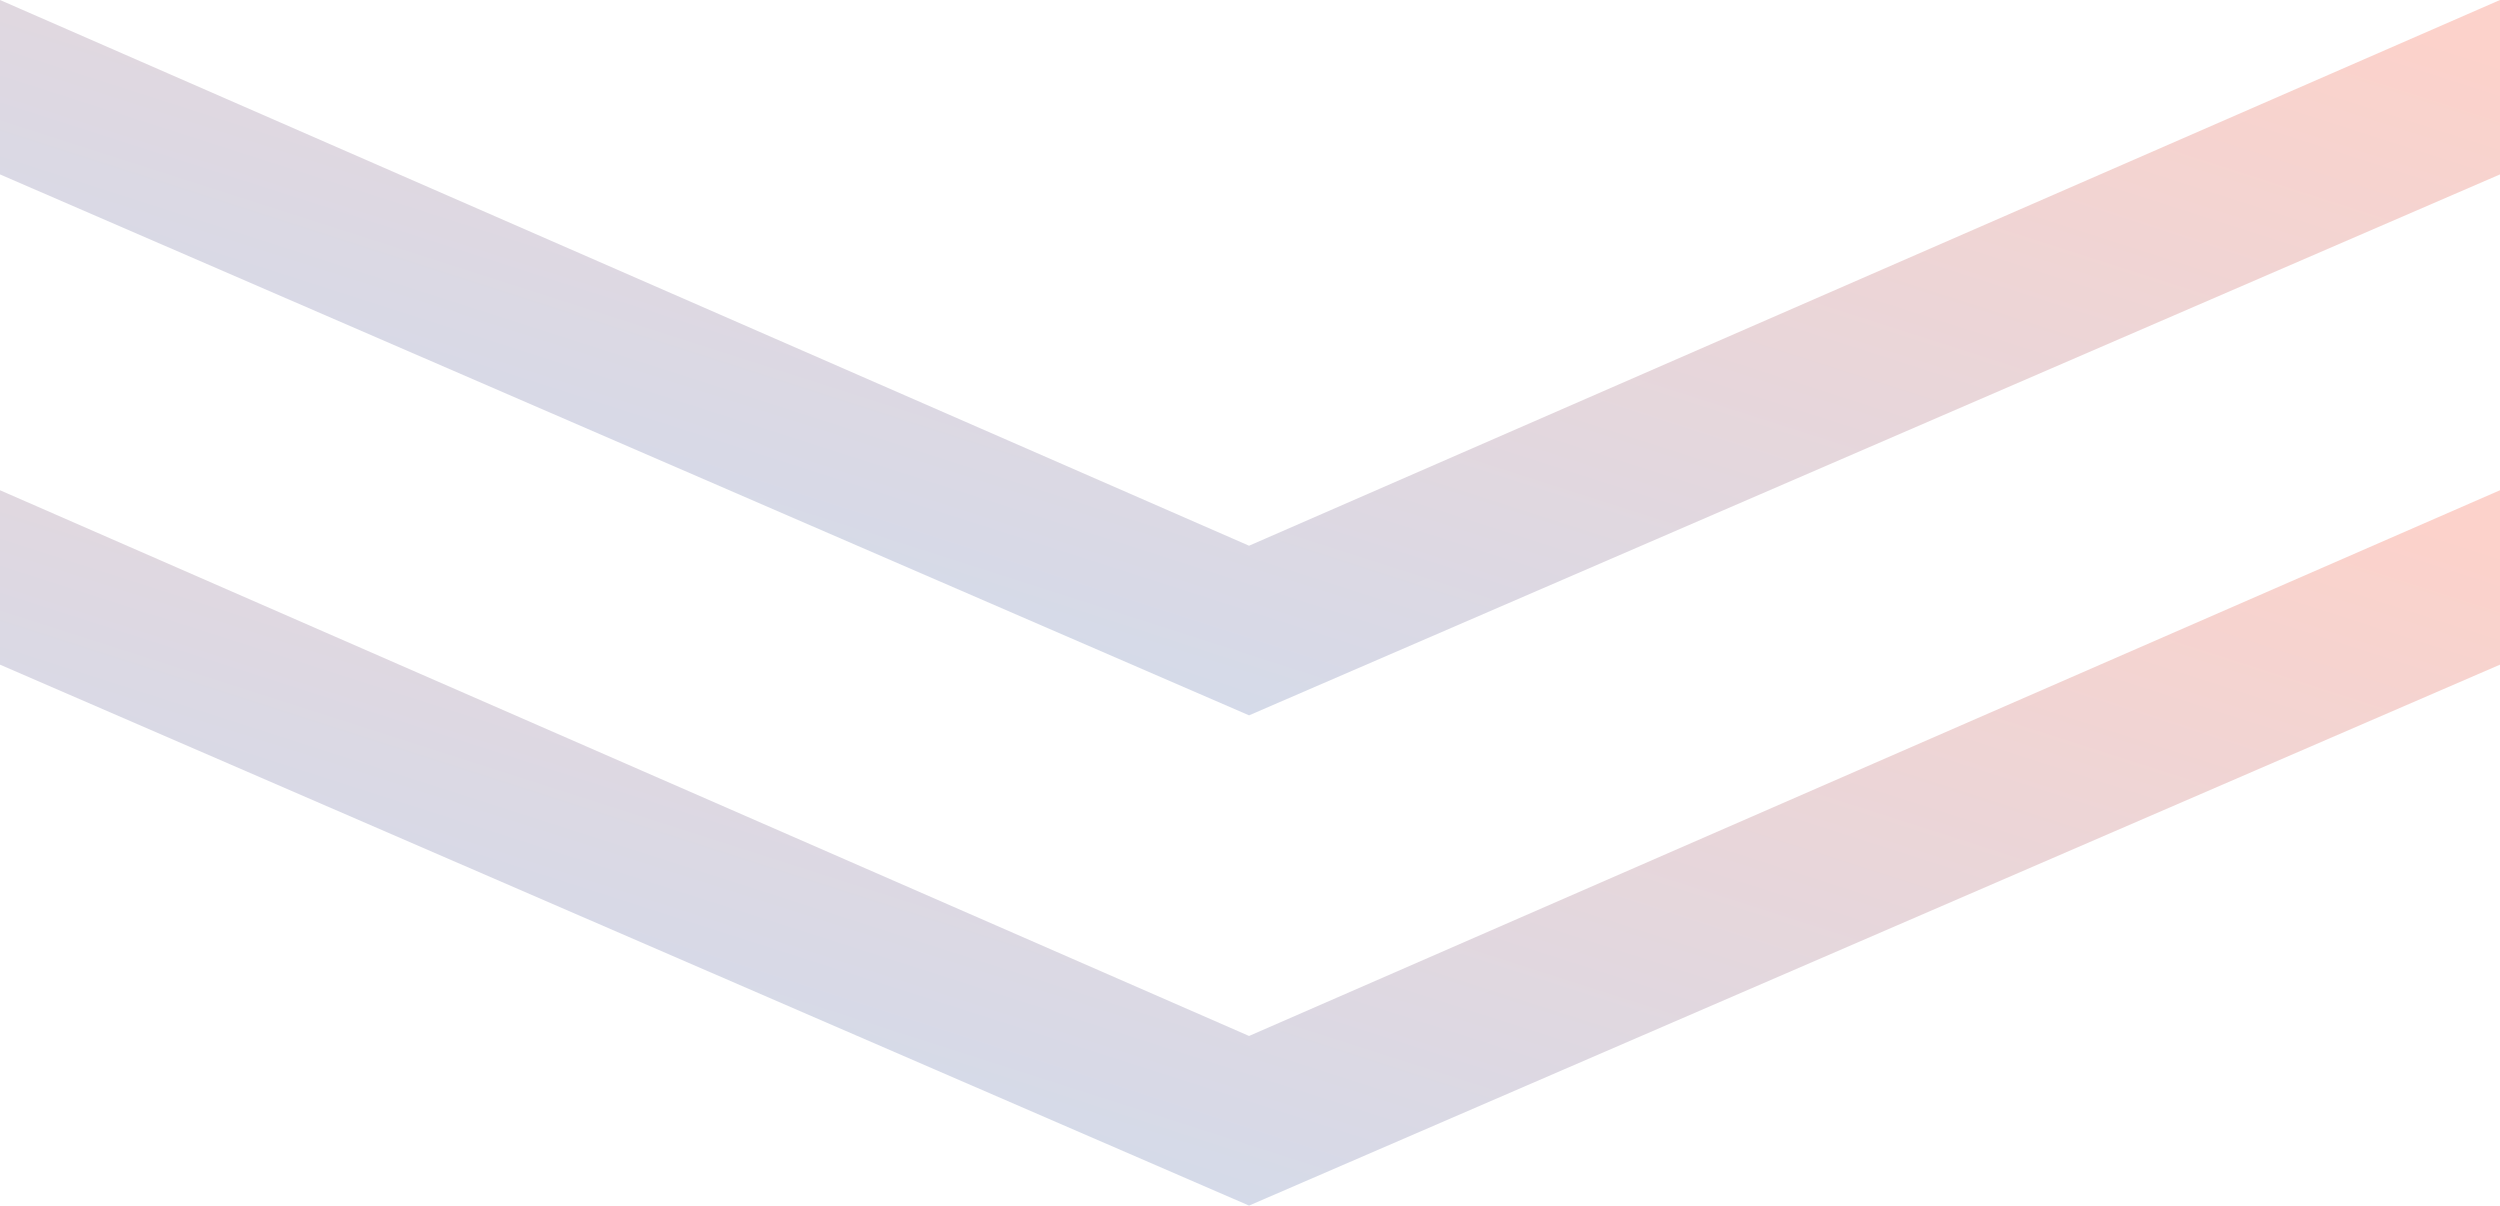 <svg xmlns="http://www.w3.org/2000/svg" xmlns:xlink="http://www.w3.org/1999/xlink" width="239.678" height="115.581" viewBox="0 0 239.678 115.581">
  <defs>
    <linearGradient id="linear-gradient" x1="0.929" x2="0" y2="0.818" gradientUnits="objectBoundingBox">
      <stop offset="0" stop-color="#faa697"/>
      <stop offset="1" stop-color="#97bae3"/>
    </linearGradient>
  </defs>
  <g id="グループ_74" data-name="グループ 74" transform="translate(-680.07 -1624.257)">
    <path id="パス_590" data-name="パス 590" d="M1017.748,1739.257v16.721l-119.93,51.86-119.748-51.86v-16.721l119.748,52.319Z" transform="translate(-98 -115)" opacity="0.5" fill="url(#linear-gradient)"/>
    <path id="パス_601" data-name="パス 601" d="M1017.748,1739.257v16.721l-119.93,51.86-119.748-51.86v-16.721l119.748,52.319Z" transform="translate(-98 -68)" opacity="0.5" fill="url(#linear-gradient)"/>
  </g>
</svg>
